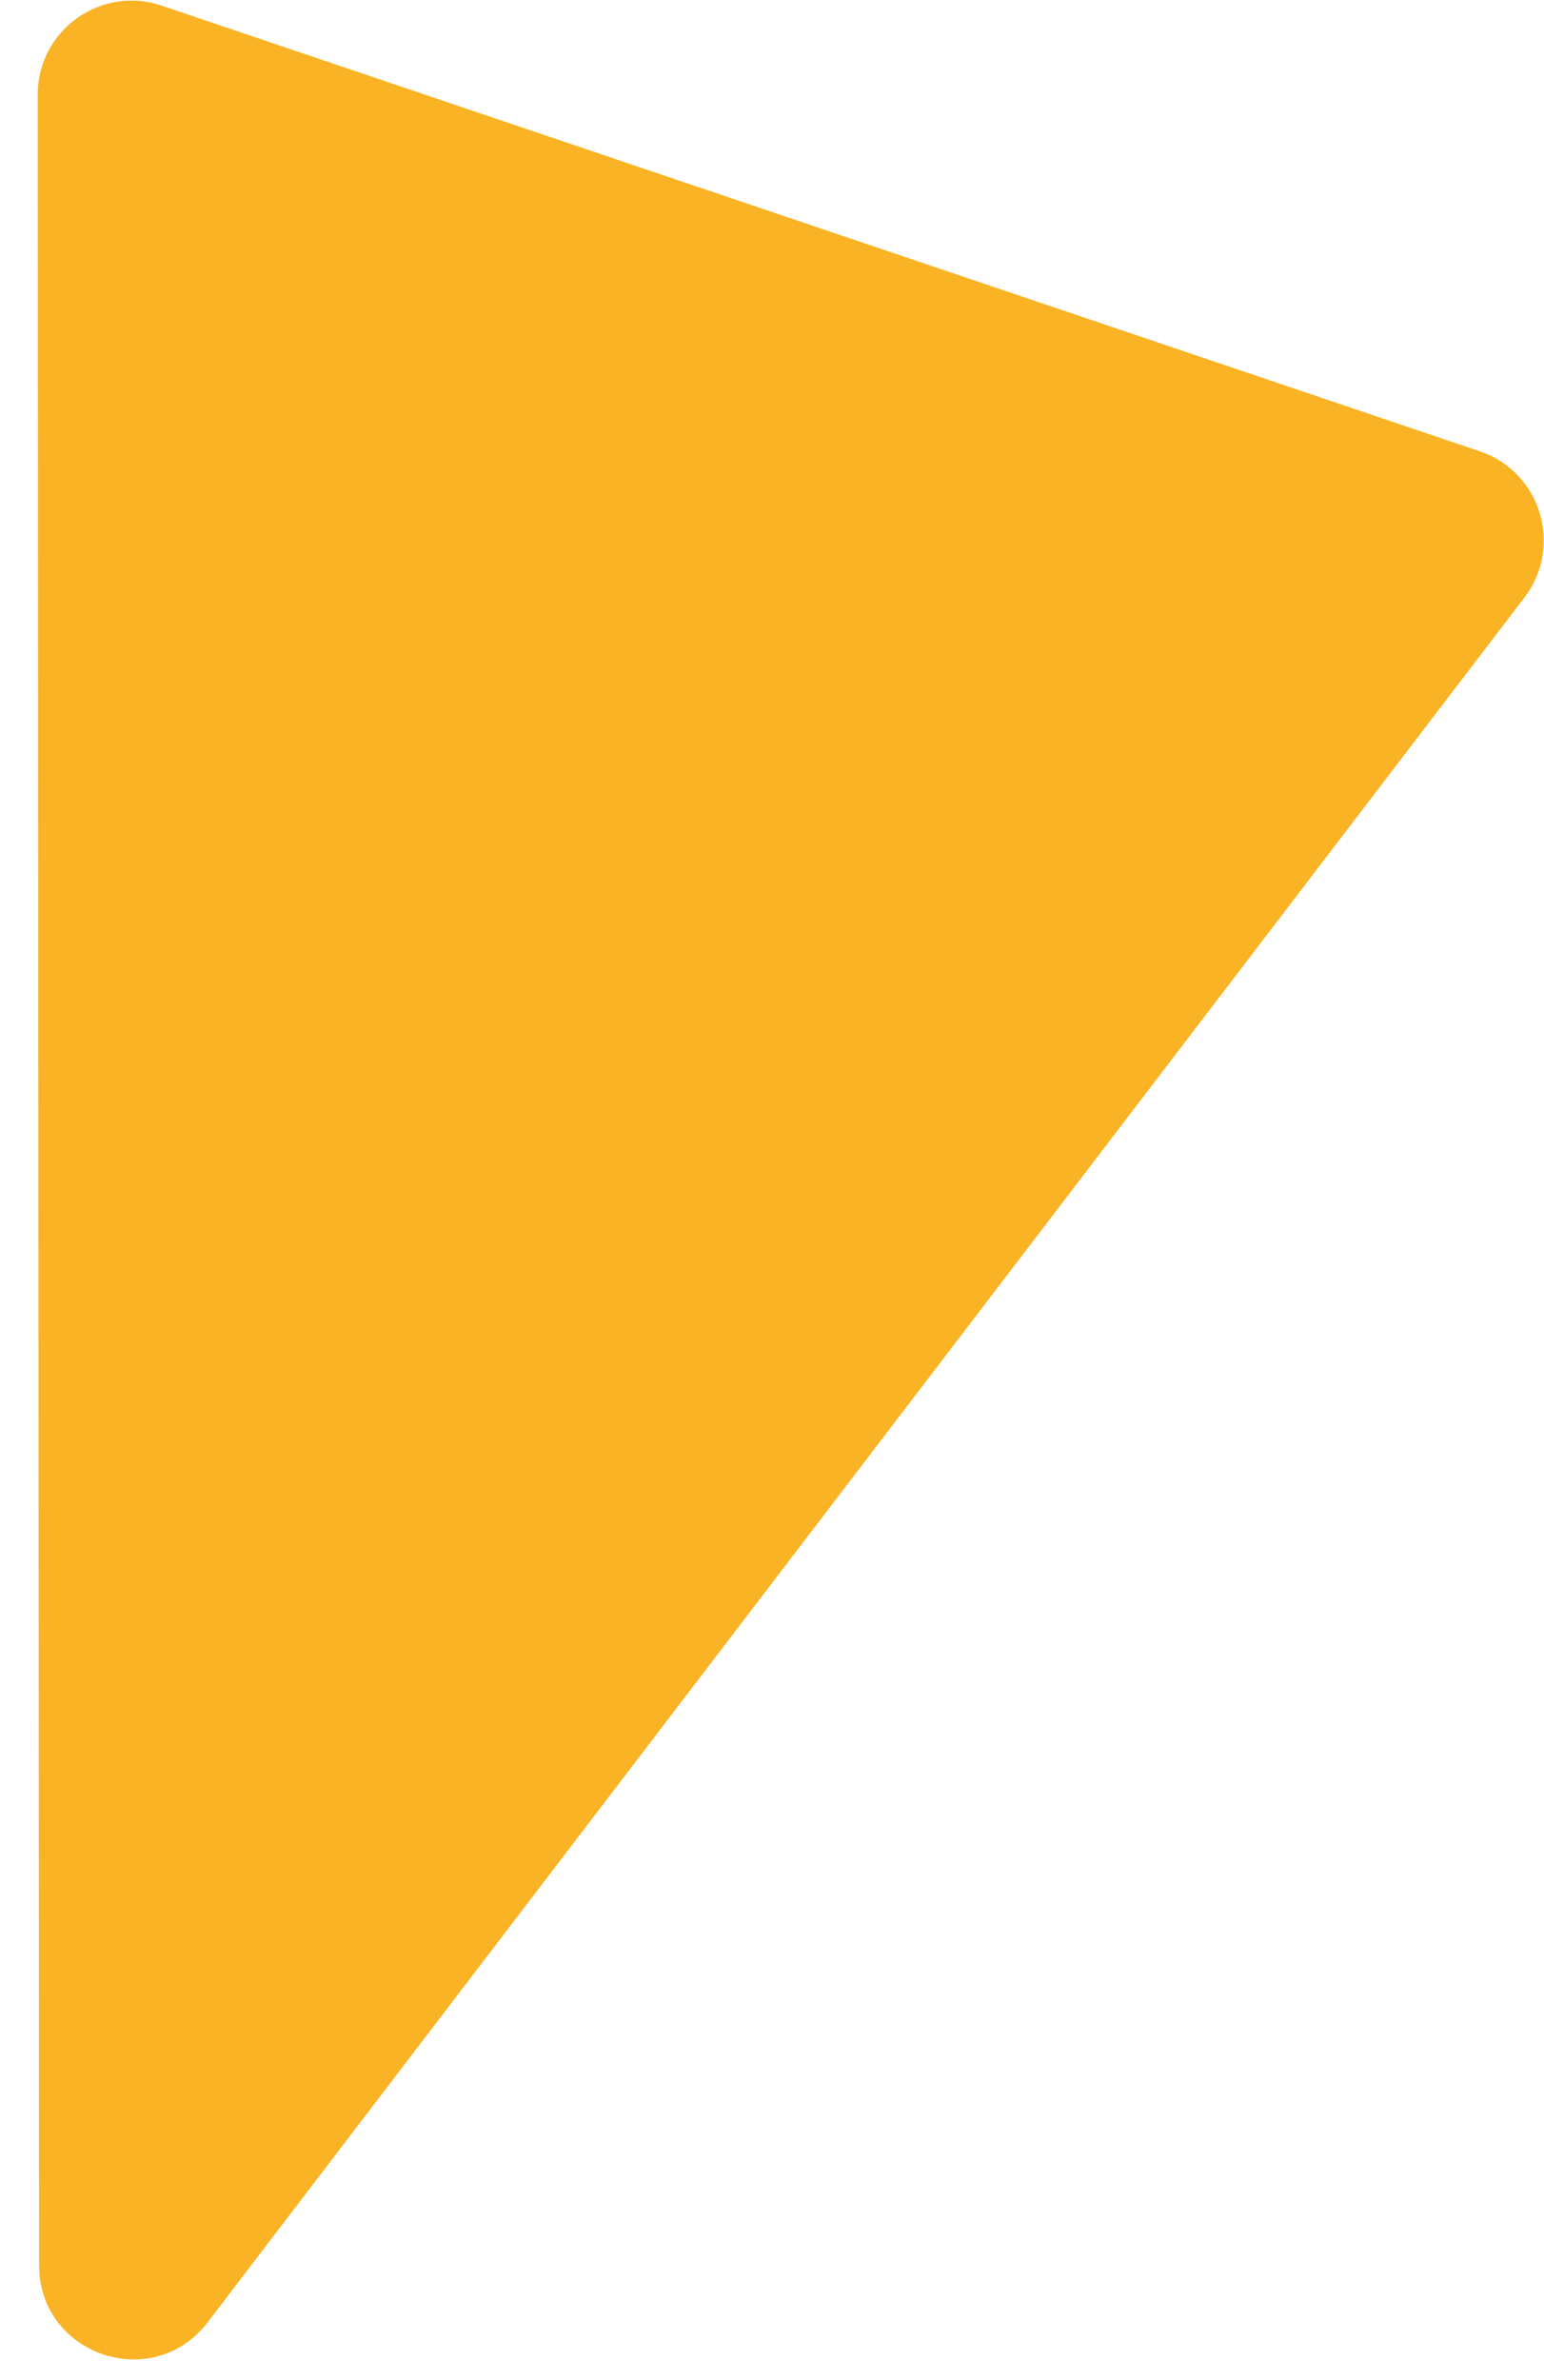 <svg width="37" height="57" viewBox="0 0 37 57" fill="none" xmlns="http://www.w3.org/2000/svg">
<path d="M4.975 55.614C3.669 57.323 0.939 56.401 0.937 54.249L0.903 2.268C0.902 0.727 2.414 -0.359 3.873 0.135L35.464 10.809C36.923 11.302 37.467 13.083 36.532 14.307L4.975 55.614Z" fill="#FAB325"/>
</svg>
